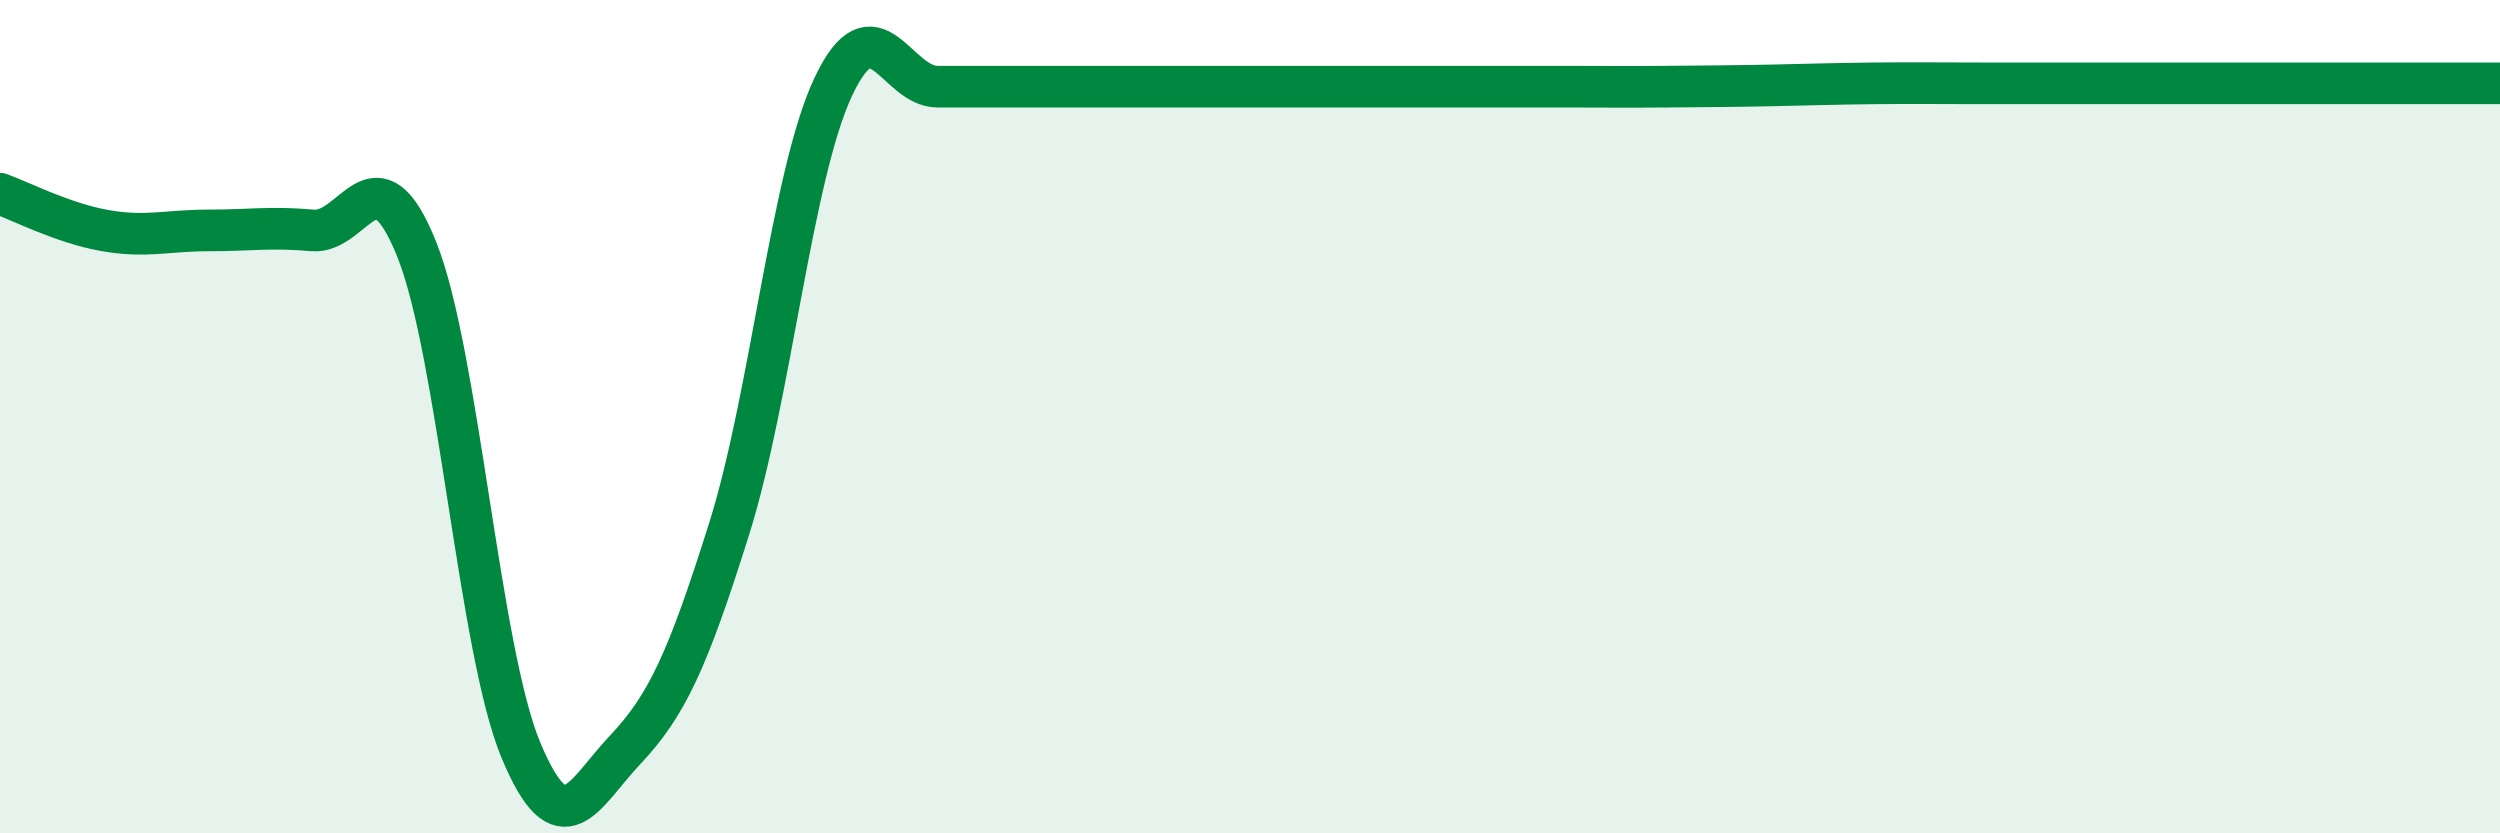 
    <svg width="60" height="20" viewBox="0 0 60 20" xmlns="http://www.w3.org/2000/svg">
      <path
        d="M 0,4.65 C 0.5,4.83 1.5,5.35 2.5,5.53 C 3.5,5.71 4,5.53 5,5.53 C 6,5.53 6.5,5.44 7.5,5.53 C 8.5,5.62 9,3.49 10,5.98 C 11,8.47 11.5,15.6 12.5,18 C 13.5,20.4 14,19.06 15,18 C 16,16.94 16.5,15.87 17.5,12.69 C 18.5,9.51 19,4.2 20,2.08 C 21,-0.04 21.5,2.08 22.5,2.08 C 23.5,2.08 24,2.08 25,2.08 C 26,2.08 26.5,2.08 27.5,2.08 C 28.5,2.08 29,2.08 30,2.08 C 31,2.08 31.5,2.08 32.5,2.08 C 33.5,2.08 34,2.08 35,2.08 C 36,2.08 36.5,2.08 37.5,2.08 C 38.5,2.08 39,2.09 40,2.08 C 41,2.07 41.5,2.07 42.5,2.05 C 43.5,2.03 44,2.01 45,2 C 46,1.99 46.5,2 47.5,2 C 48.5,2 49,2 50,2 C 51,2 51.5,2 52.5,2 C 53.5,2 53.5,2 55,2 C 56.5,2 59,2 60,2L60 20L0 20Z"
        fill="#008740"
        opacity="0.1"
        stroke-linecap="round"
        stroke-linejoin="round"
      />
      <path
        d="M 0,4.65 C 0.5,4.83 1.5,5.35 2.5,5.53 C 3.5,5.71 4,5.53 5,5.53 C 6,5.53 6.5,5.44 7.5,5.53 C 8.5,5.62 9,3.49 10,5.98 C 11,8.47 11.5,15.6 12.5,18 C 13.5,20.4 14,19.06 15,18 C 16,16.94 16.5,15.87 17.5,12.69 C 18.5,9.51 19,4.2 20,2.08 C 21,-0.04 21.5,2.08 22.5,2.08 C 23.5,2.08 24,2.08 25,2.08 C 26,2.08 26.5,2.08 27.5,2.08 C 28.5,2.08 29,2.08 30,2.08 C 31,2.08 31.5,2.08 32.5,2.08 C 33.5,2.08 34,2.08 35,2.08 C 36,2.08 36.5,2.08 37.5,2.08 C 38.5,2.08 39,2.09 40,2.08 C 41,2.07 41.5,2.07 42.5,2.05 C 43.5,2.03 44,2.01 45,2 C 46,1.99 46.5,2 47.5,2 C 48.5,2 49,2 50,2 C 51,2 51.5,2 52.5,2 C 53.5,2 53.5,2 55,2 C 56.5,2 59,2 60,2"
        stroke="#008740"
        stroke-width="1"
        fill="none"
        stroke-linecap="round"
        stroke-linejoin="round"
      />
    </svg>
  